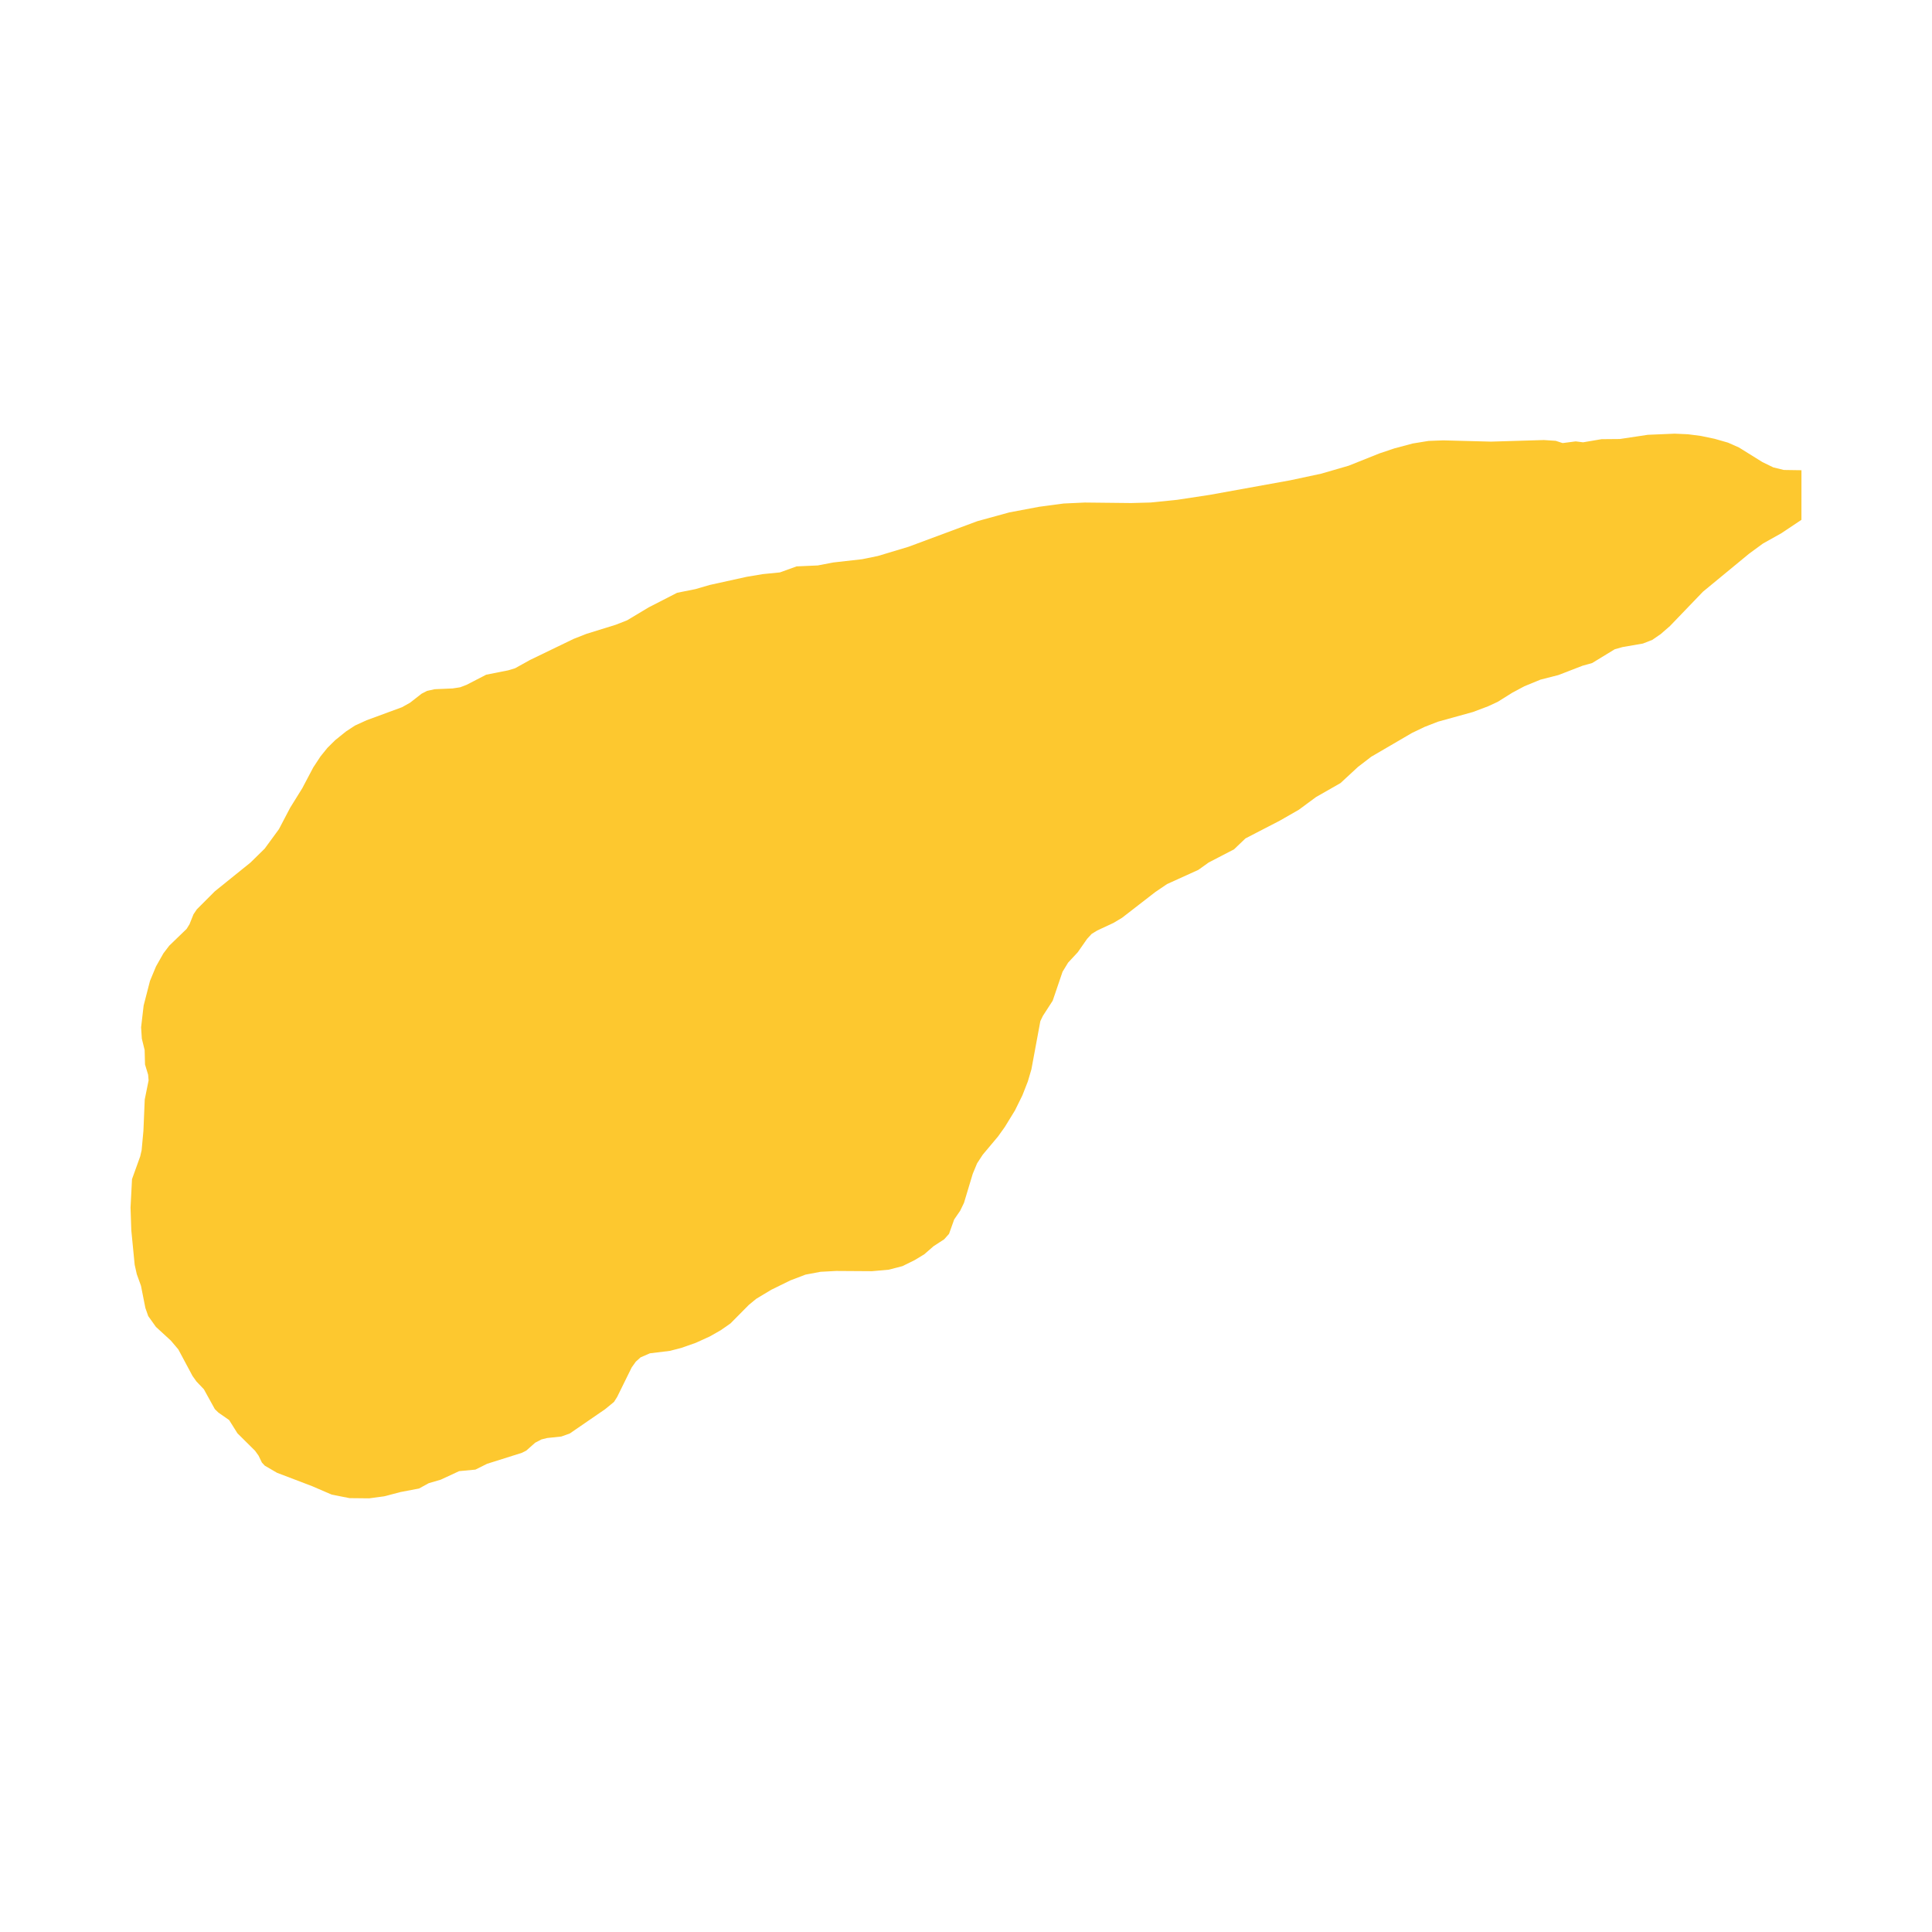 <svg xmlns="http://www.w3.org/2000/svg" fill="#fdc82f80" width="256" height="256" viewBox="-20 -20 296 203.117"><path d="M244.749,1.375 246.413,2.112 250.016,4.352 251.688,5.167 253.3,5.561 256,5.601 255.997,13.201 252.916,15.257 250.112,16.826 247.951,18.409 240.905,24.217 235.86,29.465 234.451,30.695 233.146,31.593 231.707,32.156 228.59,32.694 227.392,33.033 223.928,35.144 222.457,35.556 218.761,36.983 216.005,37.688 213.545,38.7 211.716,39.677 209.469,41.083 207.981,41.772 205.66,42.646 200.317,44.125 198.256,44.929 196.322,45.857 190.084,49.498 188.053,51.06 185.373,53.536 181.625,55.675 178.988,57.623 176.084,59.287 170.814,62.012 169.066,63.684 165.181,65.7 163.602,66.829 158.803,69.006 157.003,70.227 151.918,74.164 150.578,74.966 148.109,76.115 147.254,76.64 146.558,77.396 145.125,79.448 143.646,81.039 142.792,82.44 141.283,86.873 139.776,89.205 139.39,90.009 138.02,97.392 137.475,99.244 136.645,101.364 135.507,103.677 133.949,106.218 132.903,107.682 130.567,110.465 129.698,111.796 129.031,113.402 127.689,117.855 127.104,119.06 126.19,120.39 125.398,122.603 124.654,123.432 123.036,124.484 121.608,125.725 120.162,126.605 118.259,127.544 116.151,128.09 113.587,128.317 108.128,128.281 105.697,128.411 103.413,128.843 101.08,129.732 98.169,131.161 95.852,132.555 94.728,133.481 91.911,136.324 90.435,137.354 88.755,138.31 86.588,139.297 84.357,140.078 82.639,140.522 79.57,140.898 78.142,141.519 77.416,142.173 76.783,143.057 74.55,147.591 74.068,148.347 72.711,149.461 67.3,153.18 65.996,153.648 63.831,153.876 62.961,154.091 61.996,154.593 60.628,155.805 59.937,156.152 54.626,157.825 52.839,158.716 50.341,158.951 47.537,160.254 45.686,160.796 44.197,161.614 41.378,162.149 38.863,162.808 36.567,163.117 33.558,163.087 30.823,162.548 27.82,161.253 22.44,159.202 20.57,158.114 20.127,157.638 19.613,156.576 19.082,155.835 16.379,153.152 15.104,151.123 13.466,149.983 12.919,149.453 11.235,146.406 10.093,145.209 9.482,144.344 7.321,140.301 6.178,138.951 3.887,136.849 2.708,135.192 2.271,133.944 1.598,130.548 0.961,128.788 0.634,127.337 0.115,122.033 0,118.569 0.226,114.211 1.479,110.733 1.7,109.776 1.973,106.814 2.175,102.01 2.766,99.089 2.694,98.216 2.218,96.65 2.16,94.435 1.73,92.684 1.617,90.95 2.007,87.616 2.979,83.844 3.902,81.623 5.035,79.62 5.927,78.449 8.595,75.871 9.037,75.153 9.645,73.637 10.155,72.879 12.912,70.118 18.382,65.707 20.548,63.581 22.734,60.596 24.459,57.305 26.314,54.318 27.995,51.134 29.114,49.435 30.173,48.129 31.342,46.969 33.001,45.631 34.386,44.72 36.157,43.91 41.586,41.912 42.818,41.224 44.583,39.847 45.429,39.405 46.616,39.15 49.342,39.034 50.481,38.86 51.488,38.48 54.488,36.928 57.867,36.26 58.915,35.942 61.2,34.674 67.886,31.442 69.865,30.665 74.334,29.279 76.066,28.602 79.42,26.595 83.74,24.379 86.531,23.82 88.728,23.182 94.382,21.935 96.843,21.521 99.484,21.258 102.048,20.334 105.291,20.19 107.659,19.735 112.092,19.234 114.496,18.742 119.204,17.325 129.746,13.405 134.636,12.063 139.207,11.202 142.951,10.702 146.201,10.552 153.291,10.629 156.282,10.548 160.356,10.134 165.371,9.371 177.642,7.151 182.393,6.137 186.623,4.911 191.383,3.01 193.618,2.26 196.434,1.506 198.882,1.11 201.127,1.027 208.443,1.219 216.537,0.976 218.352,1.096 219.41,1.442 221.414,1.182 222.539,1.324 225.375,0.844 228.17,0.819 232.466,0.174 236.565,0 238.621,0.091 240.613,0.352 242.693,0.786 244.749,1.375Z"/></svg>
